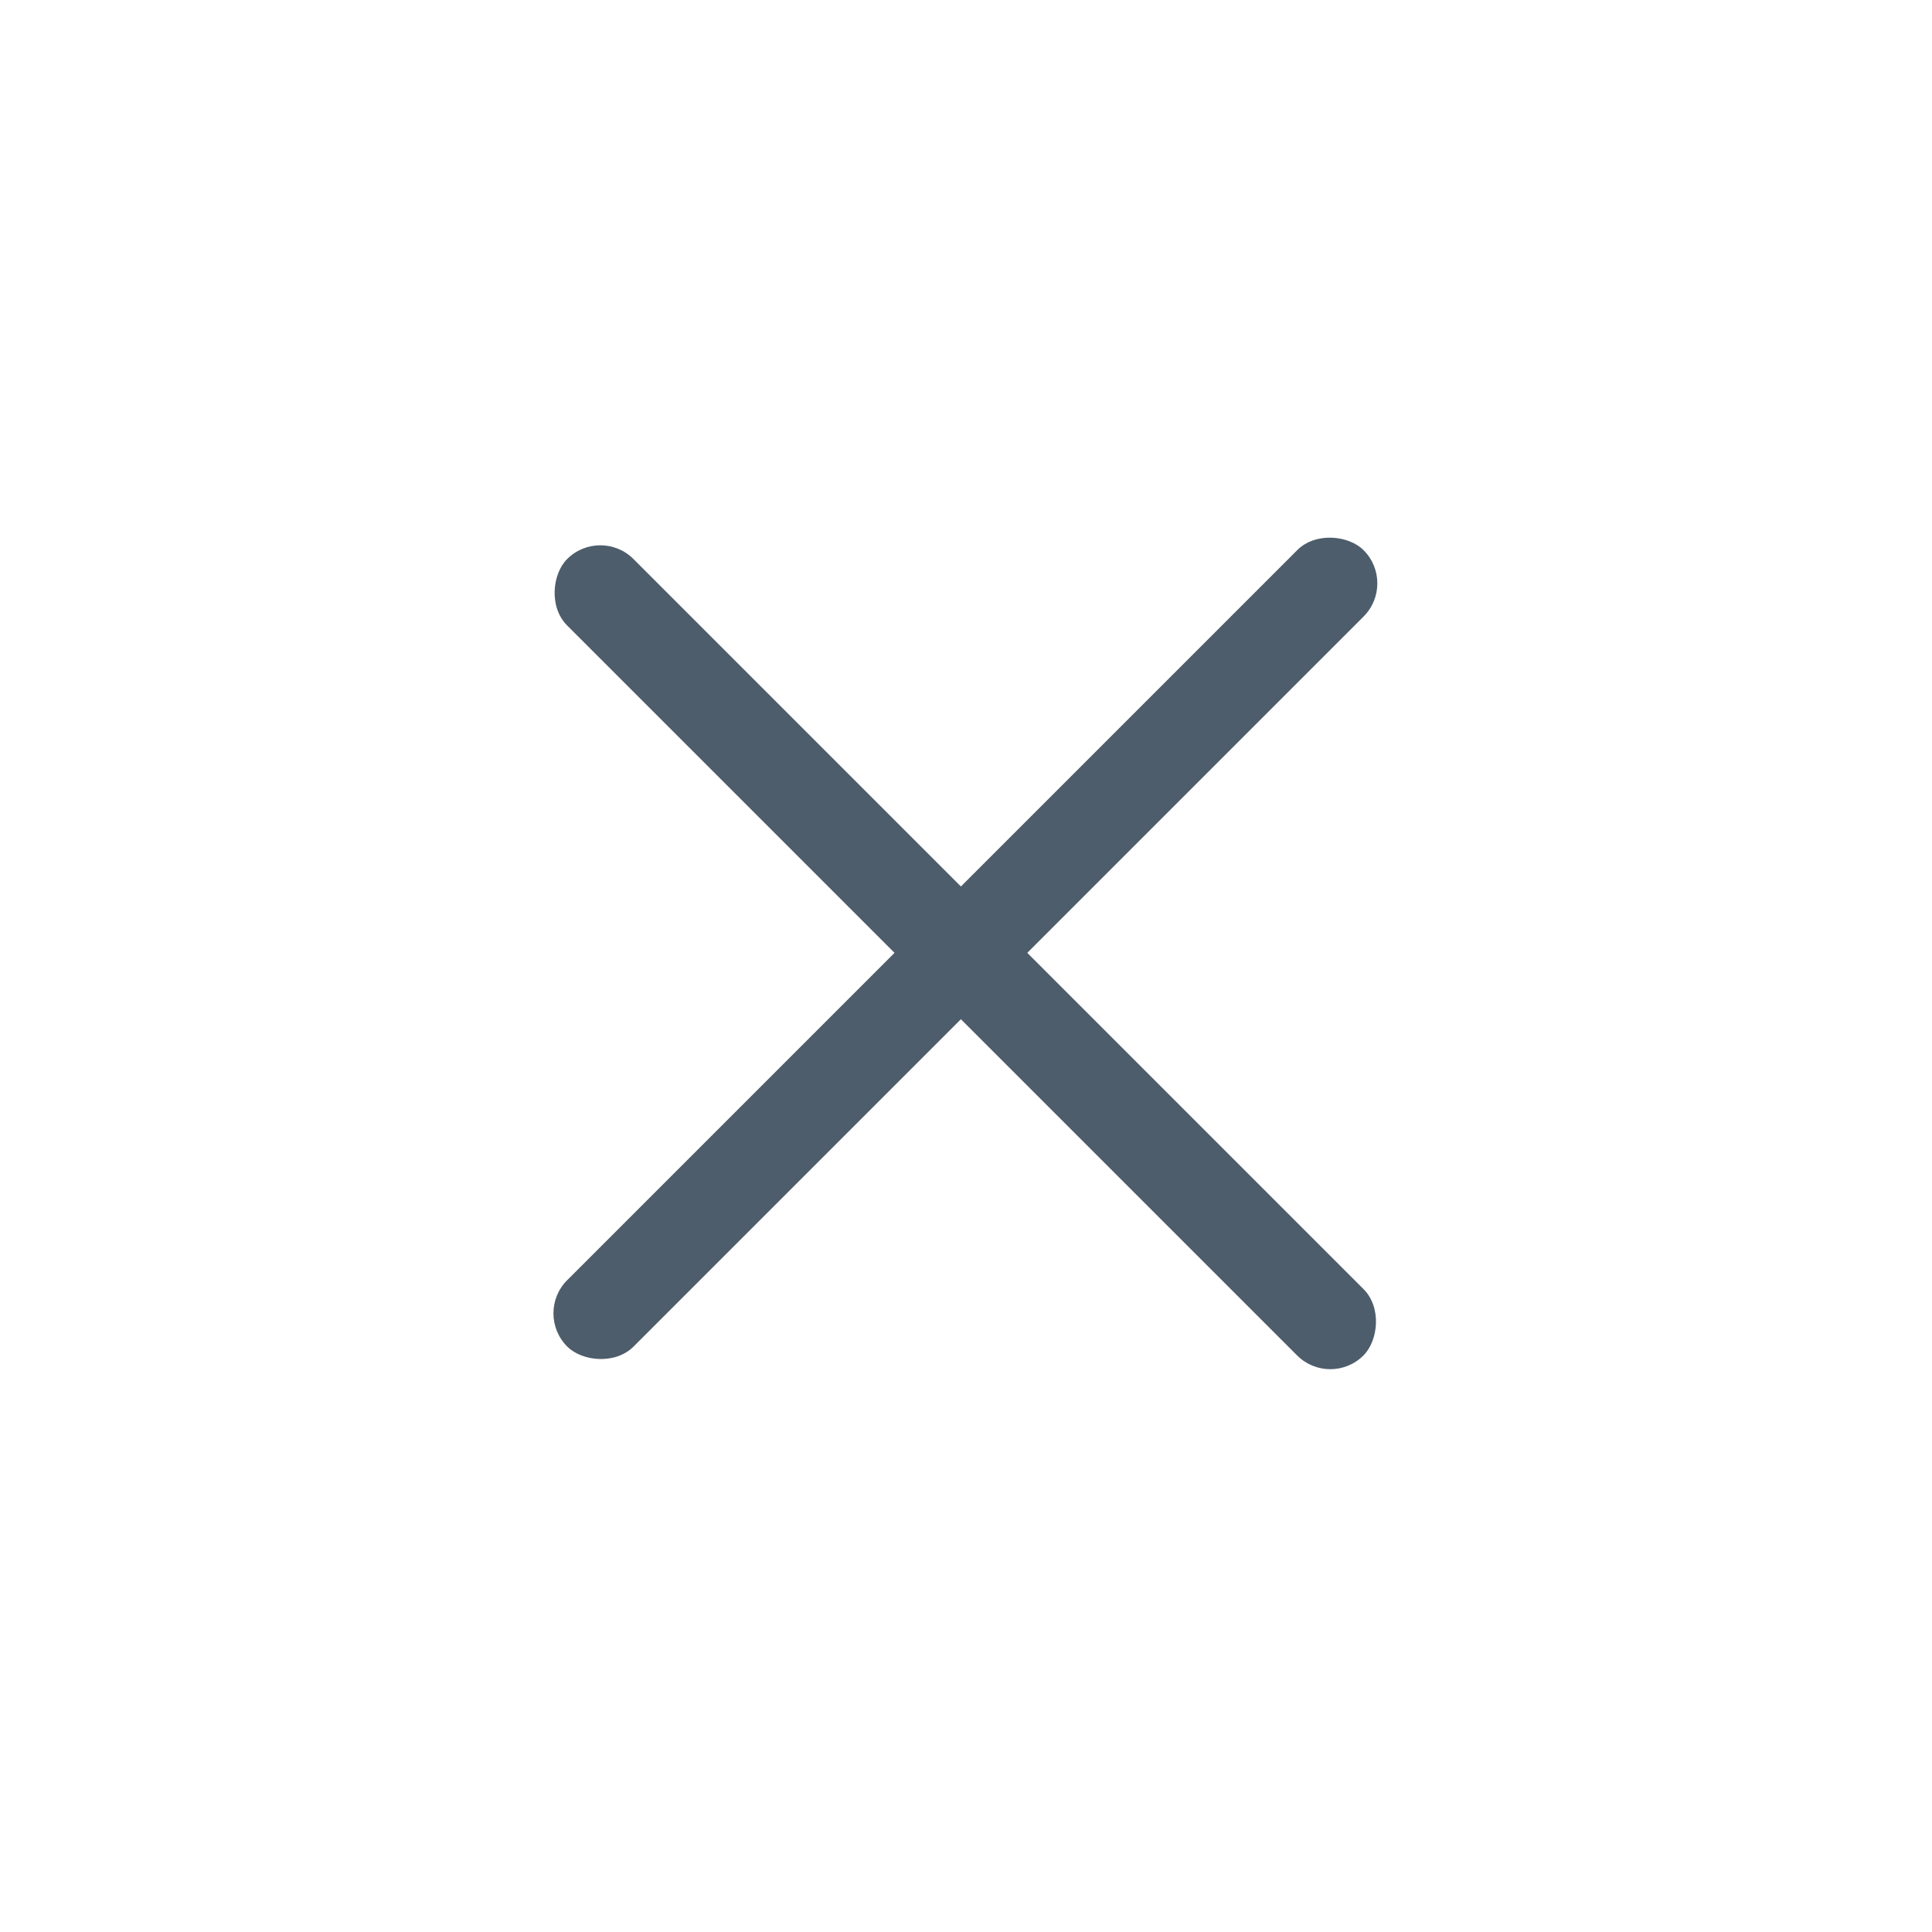 <svg width="32" height="32" viewBox="0 0 32 32" fill="none" xmlns="http://www.w3.org/2000/svg">
<rect x="8.845" y="21.753" width="18.654" height="1.555" rx="0.777" transform="rotate(-45 8.845 21.753)" fill="#4E5D6B"/>
<rect x="9.943" y="8.71" width="18.654" height="1.555" rx="0.777" transform="rotate(45 9.943 8.71)" fill="#4E5D6B"/>
</svg>
